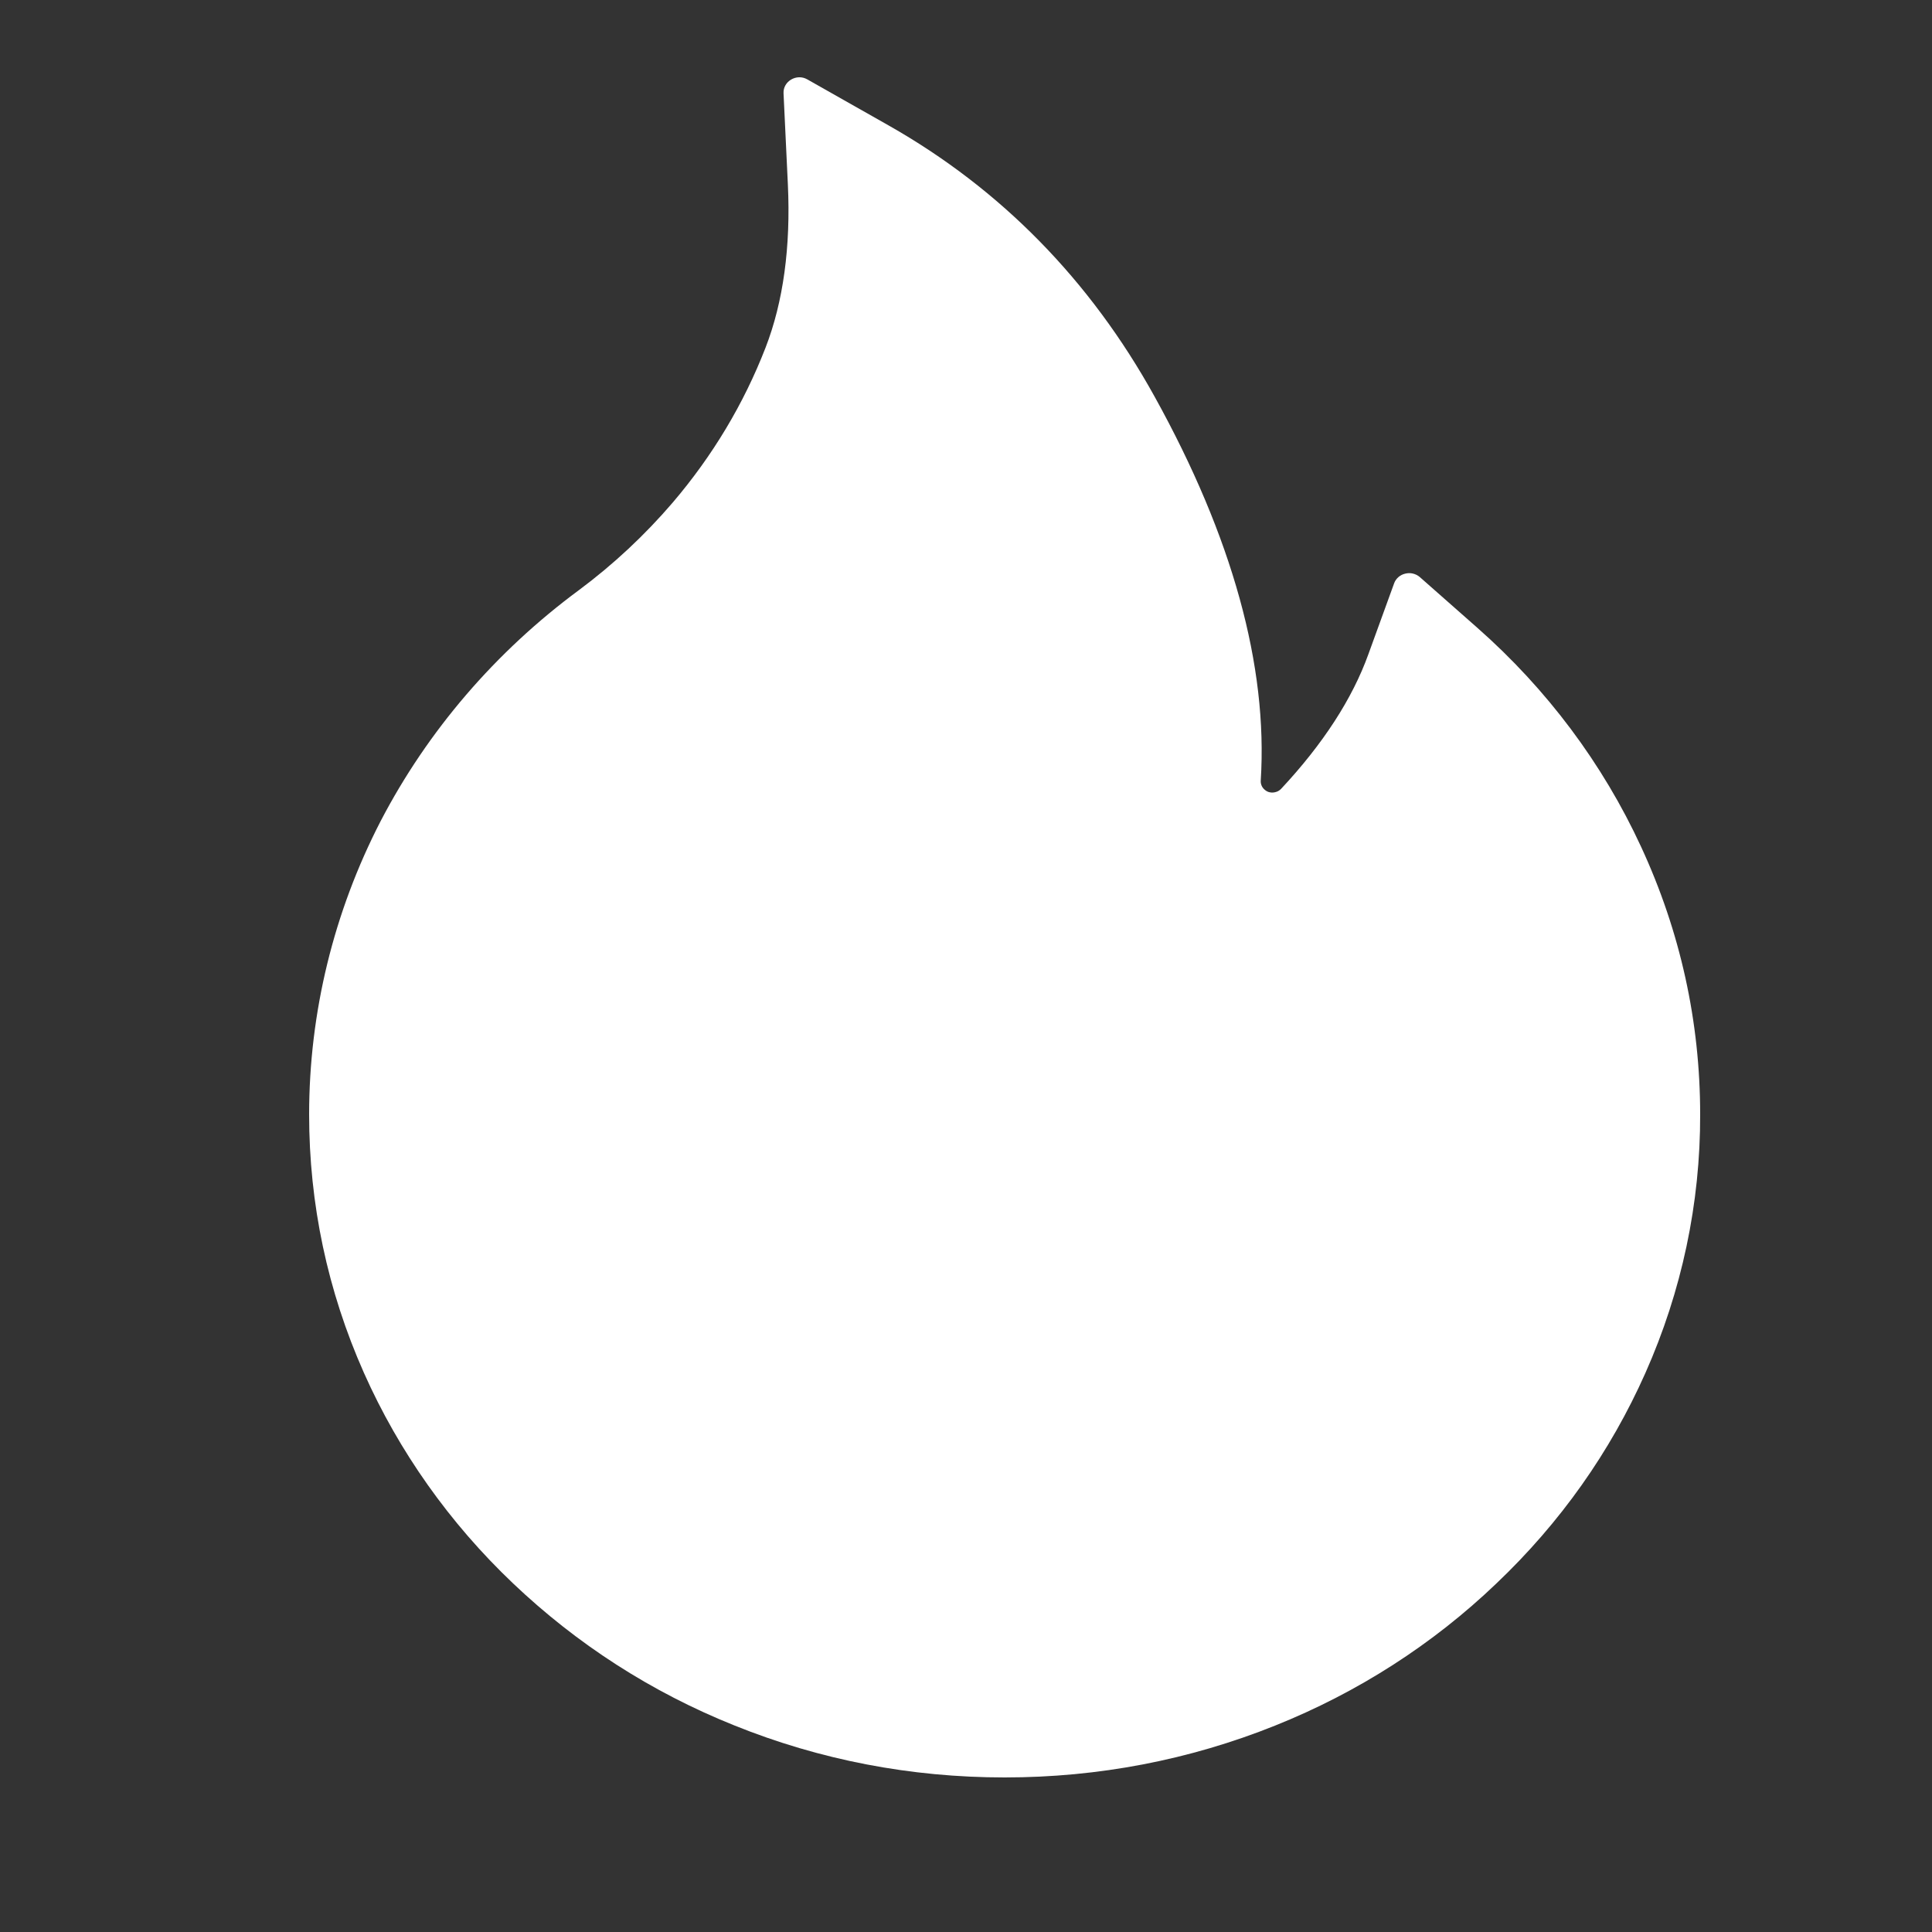 <svg width="25" height="25" viewBox="0 0 25 25" fill="none" xmlns="http://www.w3.org/2000/svg">
<rect x="0" y="0" width="25" height="25" fill="#333333" stroke="none"/>
<path d="M21.235 10.956C20.739 9.882 20.017 8.917 19.116 8.123L18.372 7.467C18.347 7.445 18.316 7.43 18.283 7.422C18.25 7.414 18.216 7.415 18.183 7.423C18.15 7.431 18.12 7.446 18.095 7.468C18.07 7.49 18.051 7.517 18.04 7.548L17.707 8.465C17.5 9.041 17.119 9.628 16.579 10.206C16.544 10.243 16.503 10.253 16.475 10.255C16.447 10.258 16.403 10.253 16.365 10.219C16.329 10.189 16.311 10.145 16.314 10.101C16.408 8.62 15.948 6.951 14.941 5.133C14.107 3.624 12.949 2.446 11.502 1.625L10.446 1.027C10.308 0.948 10.131 1.052 10.139 1.207L10.195 2.387C10.233 3.193 10.136 3.906 9.906 4.499C9.625 5.224 9.221 5.898 8.705 6.503C8.345 6.923 7.938 7.304 7.49 7.637C6.412 8.434 5.535 9.455 4.926 10.624C4.317 11.804 4.001 13.102 4 14.418C4 15.579 4.238 16.703 4.708 17.762C5.162 18.783 5.818 19.709 6.639 20.489C7.467 21.276 8.428 21.896 9.5 22.326C10.609 22.774 11.786 23 13 23C14.214 23 15.391 22.774 16.5 22.329C17.569 21.901 18.541 21.277 19.361 20.492C20.19 19.705 20.839 18.785 21.292 17.765C21.762 16.708 22.003 15.57 22 14.421C22 13.221 21.744 12.055 21.235 10.956Z" fill="white"/>
</svg>
